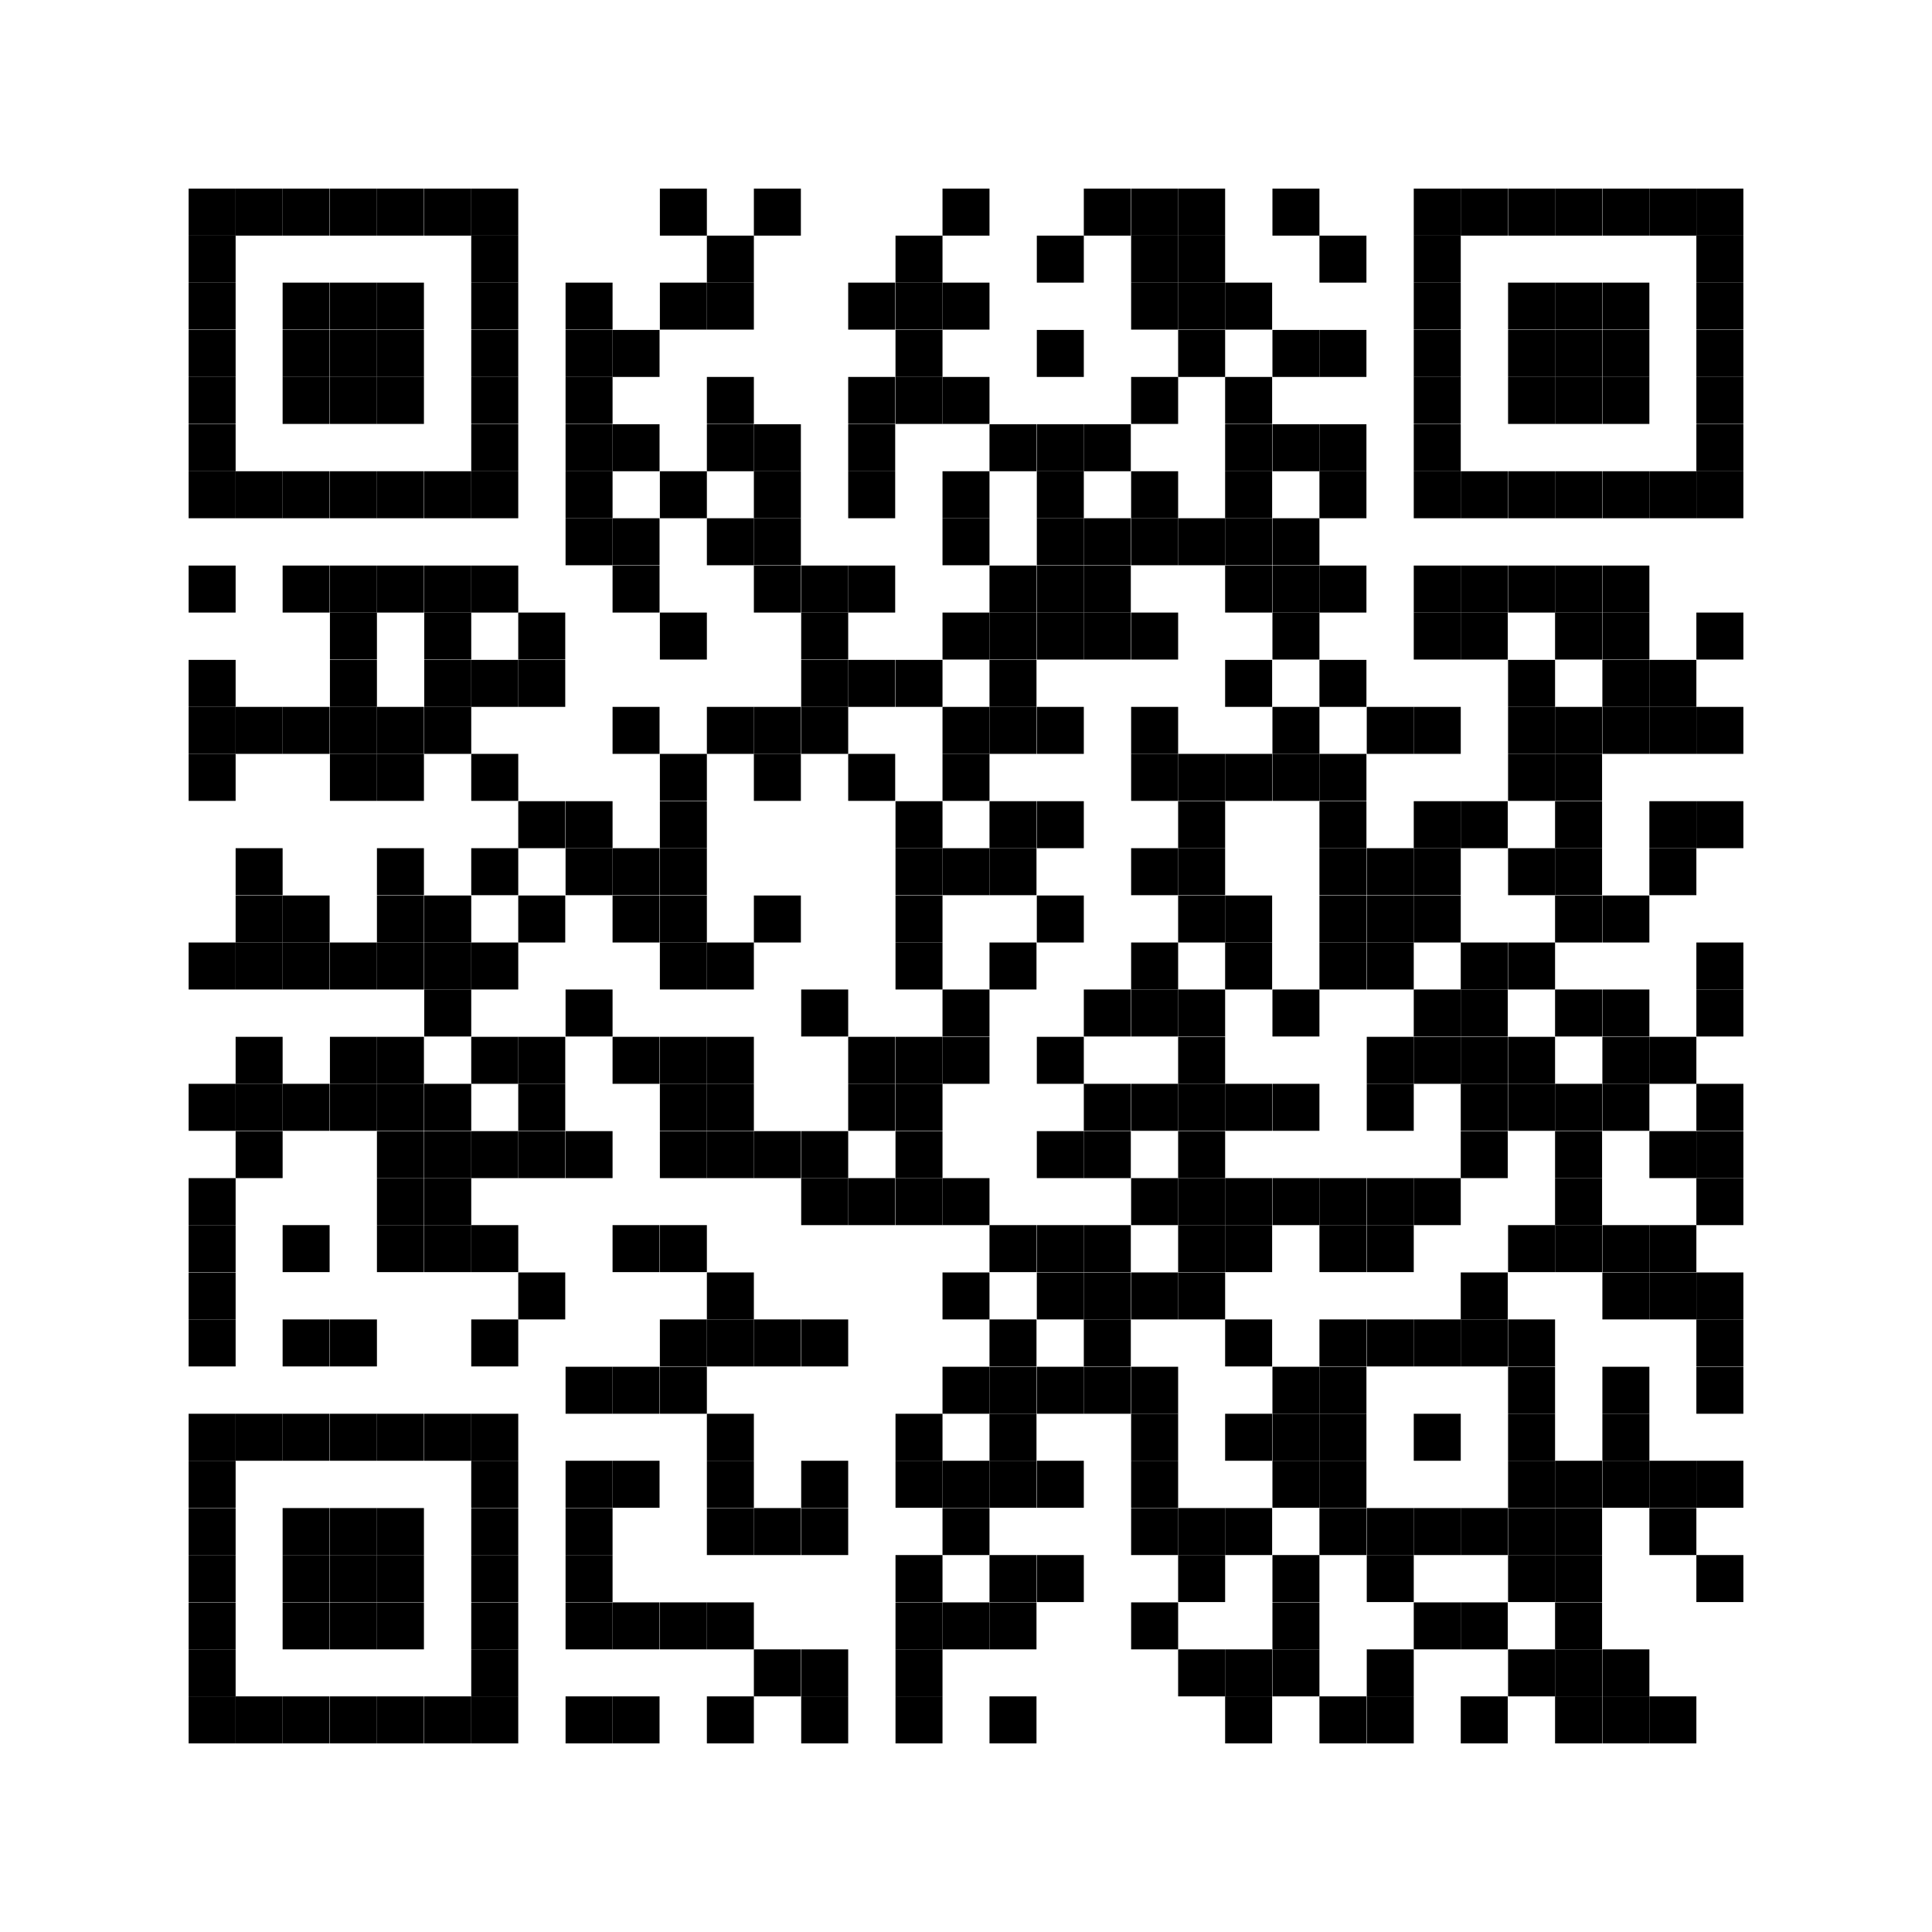 <svg id="レイヤー_1" data-name="レイヤー 1" xmlns="http://www.w3.org/2000/svg" width="21.32mm" height="21.32mm" viewBox="0 0 60.43 60.43"><defs><style>.cls-1{fill:none;}</style></defs><rect class="cls-1" width="60.43" height="60.43"/><rect x="5.9" y="5.9" width="1.47" height="1.47"/><rect x="7.37" y="5.9" width="1.47" height="1.47"/><rect x="8.84" y="5.9" width="1.47" height="1.47"/><rect x="10.32" y="5.9" width="1.47" height="1.47"/><rect x="11.79" y="5.9" width="1.47" height="1.47"/><rect x="13.27" y="5.9" width="1.47" height="1.47"/><rect x="14.74" y="5.9" width="1.47" height="1.47"/><rect x="20.64" y="5.9" width="1.47" height="1.47"/><rect x="23.58" y="5.9" width="1.47" height="1.47"/><rect x="29.48" y="5.9" width="1.47" height="1.47"/><rect x="33.9" y="5.9" width="1.47" height="1.47"/><rect x="35.38" y="5.9" width="1.47" height="1.47"/><rect x="36.85" y="5.9" width="1.47" height="1.47"/><rect x="39.8" y="5.9" width="1.47" height="1.47"/><rect x="44.22" y="5.9" width="1.47" height="1.47"/><rect x="45.69" y="5.9" width="1.47" height="1.47"/><rect x="47.17" y="5.9" width="1.47" height="1.47"/><rect x="48.64" y="5.9" width="1.47" height="1.47"/><rect x="50.12" y="5.9" width="1.47" height="1.47"/><rect x="51.59" y="5.9" width="1.47" height="1.47"/><rect x="53.06" y="5.9" width="1.47" height="1.47"/><rect x="5.9" y="7.37" width="1.47" height="1.47"/><rect x="14.74" y="7.37" width="1.47" height="1.47"/><rect x="22.11" y="7.37" width="1.47" height="1.47"/><rect x="28.01" y="7.37" width="1.47" height="1.47"/><rect x="32.43" y="7.37" width="1.47" height="1.47"/><rect x="35.38" y="7.37" width="1.47" height="1.47"/><rect x="36.85" y="7.37" width="1.47" height="1.47"/><rect x="41.27" y="7.37" width="1.47" height="1.47"/><rect x="44.22" y="7.37" width="1.47" height="1.47"/><rect x="53.06" y="7.37" width="1.47" height="1.47"/><rect x="5.9" y="8.84" width="1.47" height="1.47"/><rect x="8.84" y="8.84" width="1.47" height="1.47"/><rect x="10.32" y="8.84" width="1.47" height="1.47"/><rect x="11.79" y="8.84" width="1.47" height="1.47"/><rect x="14.74" y="8.84" width="1.47" height="1.47"/><rect x="17.69" y="8.84" width="1.47" height="1.47"/><rect x="20.64" y="8.84" width="1.47" height="1.47"/><rect x="22.11" y="8.84" width="1.47" height="1.47"/><rect x="26.53" y="8.84" width="1.47" height="1.47"/><rect x="28.01" y="8.84" width="1.47" height="1.47"/><rect x="29.48" y="8.84" width="1.47" height="1.47"/><rect x="35.38" y="8.84" width="1.47" height="1.47"/><rect x="36.85" y="8.84" width="1.47" height="1.47"/><rect x="38.32" y="8.84" width="1.47" height="1.47"/><rect x="44.22" y="8.84" width="1.47" height="1.47"/><rect x="47.17" y="8.84" width="1.47" height="1.47"/><rect x="48.64" y="8.84" width="1.47" height="1.47"/><rect x="50.12" y="8.84" width="1.47" height="1.47"/><rect x="53.06" y="8.84" width="1.47" height="1.47"/><rect x="5.9" y="10.32" width="1.47" height="1.47"/><rect x="8.84" y="10.32" width="1.47" height="1.47"/><rect x="10.32" y="10.32" width="1.47" height="1.47"/><rect x="11.79" y="10.32" width="1.47" height="1.47"/><rect x="14.74" y="10.32" width="1.47" height="1.47"/><rect x="17.69" y="10.32" width="1.47" height="1.47"/><rect x="19.16" y="10.32" width="1.47" height="1.47"/><rect x="28.01" y="10.32" width="1.47" height="1.47"/><rect x="32.43" y="10.32" width="1.47" height="1.47"/><rect x="36.85" y="10.32" width="1.47" height="1.47"/><rect x="39.8" y="10.32" width="1.47" height="1.47"/><rect x="41.27" y="10.32" width="1.47" height="1.47"/><rect x="44.22" y="10.32" width="1.47" height="1.47"/><rect x="47.17" y="10.32" width="1.47" height="1.47"/><rect x="48.64" y="10.32" width="1.47" height="1.47"/><rect x="50.12" y="10.32" width="1.47" height="1.47"/><rect x="53.06" y="10.32" width="1.47" height="1.47"/><rect x="5.9" y="11.79" width="1.47" height="1.47"/><rect x="8.84" y="11.79" width="1.47" height="1.47"/><rect x="10.32" y="11.79" width="1.47" height="1.47"/><rect x="11.79" y="11.79" width="1.47" height="1.47"/><rect x="14.74" y="11.79" width="1.47" height="1.47"/><rect x="17.69" y="11.79" width="1.47" height="1.47"/><rect x="22.11" y="11.79" width="1.47" height="1.47"/><rect x="26.53" y="11.79" width="1.47" height="1.47"/><rect x="28.01" y="11.79" width="1.47" height="1.47"/><rect x="29.48" y="11.79" width="1.47" height="1.47"/><rect x="35.38" y="11.79" width="1.47" height="1.47"/><rect x="38.32" y="11.79" width="1.47" height="1.47"/><rect x="44.22" y="11.79" width="1.47" height="1.47"/><rect x="47.17" y="11.79" width="1.47" height="1.47"/><rect x="48.64" y="11.79" width="1.47" height="1.47"/><rect x="50.12" y="11.79" width="1.47" height="1.47"/><rect x="53.06" y="11.79" width="1.47" height="1.47"/><rect x="5.9" y="13.27" width="1.47" height="1.47"/><rect x="14.74" y="13.27" width="1.47" height="1.47"/><rect x="17.69" y="13.27" width="1.47" height="1.47"/><rect x="19.16" y="13.27" width="1.47" height="1.47"/><rect x="22.11" y="13.27" width="1.47" height="1.47"/><rect x="23.58" y="13.27" width="1.47" height="1.47"/><rect x="26.53" y="13.27" width="1.47" height="1.47"/><rect x="30.95" y="13.27" width="1.47" height="1.47"/><rect x="32.43" y="13.27" width="1.47" height="1.47"/><rect x="33.9" y="13.27" width="1.47" height="1.47"/><rect x="38.32" y="13.27" width="1.47" height="1.47"/><rect x="39.8" y="13.27" width="1.47" height="1.47"/><rect x="41.27" y="13.27" width="1.47" height="1.47"/><rect x="44.22" y="13.27" width="1.47" height="1.47"/><rect x="53.06" y="13.27" width="1.47" height="1.47"/><rect x="5.9" y="14.74" width="1.47" height="1.47"/><rect x="7.37" y="14.74" width="1.47" height="1.47"/><rect x="8.84" y="14.74" width="1.47" height="1.47"/><rect x="10.32" y="14.74" width="1.47" height="1.47"/><rect x="11.79" y="14.74" width="1.47" height="1.47"/><rect x="13.27" y="14.74" width="1.47" height="1.47"/><rect x="14.74" y="14.74" width="1.47" height="1.47"/><rect x="17.69" y="14.74" width="1.47" height="1.47"/><rect x="20.64" y="14.74" width="1.47" height="1.47"/><rect x="23.58" y="14.74" width="1.47" height="1.47"/><rect x="26.53" y="14.74" width="1.47" height="1.47"/><rect x="29.48" y="14.74" width="1.47" height="1.47"/><rect x="32.43" y="14.74" width="1.47" height="1.47"/><rect x="35.38" y="14.74" width="1.47" height="1.47"/><rect x="38.32" y="14.74" width="1.47" height="1.47"/><rect x="41.27" y="14.74" width="1.47" height="1.47"/><rect x="44.22" y="14.74" width="1.47" height="1.47"/><rect x="45.69" y="14.74" width="1.47" height="1.47"/><rect x="47.17" y="14.74" width="1.47" height="1.47"/><rect x="48.64" y="14.74" width="1.47" height="1.47"/><rect x="50.12" y="14.74" width="1.47" height="1.47"/><rect x="51.59" y="14.74" width="1.47" height="1.47"/><rect x="53.06" y="14.74" width="1.47" height="1.47"/><rect x="17.69" y="16.21" width="1.47" height="1.47"/><rect x="19.16" y="16.21" width="1.47" height="1.47"/><rect x="22.11" y="16.21" width="1.47" height="1.47"/><rect x="23.58" y="16.21" width="1.47" height="1.47"/><rect x="29.48" y="16.21" width="1.47" height="1.47"/><rect x="32.43" y="16.21" width="1.47" height="1.47"/><rect x="33.9" y="16.21" width="1.47" height="1.47"/><rect x="35.38" y="16.21" width="1.47" height="1.47"/><rect x="36.85" y="16.21" width="1.47" height="1.47"/><rect x="38.32" y="16.21" width="1.47" height="1.47"/><rect x="39.8" y="16.21" width="1.47" height="1.47"/><rect x="5.9" y="17.69" width="1.47" height="1.47"/><rect x="8.84" y="17.69" width="1.47" height="1.47"/><rect x="10.32" y="17.69" width="1.47" height="1.47"/><rect x="11.79" y="17.69" width="1.47" height="1.47"/><rect x="13.27" y="17.69" width="1.47" height="1.47"/><rect x="14.74" y="17.69" width="1.47" height="1.47"/><rect x="19.16" y="17.69" width="1.47" height="1.47"/><rect x="23.58" y="17.69" width="1.47" height="1.47"/><rect x="25.06" y="17.69" width="1.47" height="1.47"/><rect x="26.53" y="17.69" width="1.47" height="1.47"/><rect x="30.95" y="17.69" width="1.47" height="1.47"/><rect x="32.43" y="17.69" width="1.47" height="1.47"/><rect x="33.9" y="17.69" width="1.47" height="1.47"/><rect x="38.32" y="17.69" width="1.47" height="1.47"/><rect x="39.8" y="17.69" width="1.47" height="1.47"/><rect x="41.27" y="17.69" width="1.47" height="1.47"/><rect x="44.22" y="17.69" width="1.47" height="1.47"/><rect x="45.69" y="17.69" width="1.47" height="1.47"/><rect x="47.17" y="17.69" width="1.47" height="1.47"/><rect x="48.64" y="17.69" width="1.47" height="1.47"/><rect x="50.12" y="17.69" width="1.47" height="1.47"/><rect x="10.32" y="19.16" width="1.47" height="1.47"/><rect x="13.27" y="19.16" width="1.47" height="1.47"/><rect x="16.21" y="19.16" width="1.47" height="1.47"/><rect x="20.64" y="19.16" width="1.47" height="1.47"/><rect x="25.06" y="19.16" width="1.47" height="1.47"/><rect x="29.48" y="19.16" width="1.47" height="1.47"/><rect x="30.95" y="19.16" width="1.47" height="1.47"/><rect x="32.43" y="19.16" width="1.47" height="1.47"/><rect x="33.9" y="19.16" width="1.47" height="1.47"/><rect x="35.38" y="19.16" width="1.47" height="1.47"/><rect x="39.8" y="19.16" width="1.47" height="1.47"/><rect x="44.22" y="19.16" width="1.47" height="1.47"/><rect x="45.69" y="19.16" width="1.47" height="1.47"/><rect x="48.64" y="19.16" width="1.47" height="1.47"/><rect x="50.12" y="19.16" width="1.47" height="1.47"/><rect x="53.06" y="19.16" width="1.47" height="1.47"/><rect x="5.9" y="20.64" width="1.47" height="1.47"/><rect x="10.32" y="20.64" width="1.47" height="1.47"/><rect x="13.27" y="20.64" width="1.47" height="1.47"/><rect x="14.74" y="20.64" width="1.47" height="1.47"/><rect x="16.21" y="20.64" width="1.47" height="1.47"/><rect x="25.06" y="20.64" width="1.47" height="1.47"/><rect x="26.53" y="20.64" width="1.47" height="1.47"/><rect x="28.01" y="20.64" width="1.47" height="1.47"/><rect x="30.95" y="20.64" width="1.47" height="1.47"/><rect x="38.32" y="20.64" width="1.47" height="1.47"/><rect x="41.27" y="20.64" width="1.47" height="1.47"/><rect x="47.17" y="20.64" width="1.47" height="1.47"/><rect x="50.12" y="20.64" width="1.47" height="1.47"/><rect x="51.59" y="20.64" width="1.47" height="1.47"/><rect x="5.9" y="22.11" width="1.47" height="1.47"/><rect x="7.37" y="22.11" width="1.47" height="1.47"/><rect x="8.84" y="22.11" width="1.47" height="1.47"/><rect x="10.32" y="22.11" width="1.47" height="1.47"/><rect x="11.79" y="22.11" width="1.47" height="1.47"/><rect x="13.27" y="22.11" width="1.47" height="1.47"/><rect x="19.16" y="22.11" width="1.47" height="1.47"/><rect x="22.11" y="22.11" width="1.47" height="1.47"/><rect x="23.58" y="22.11" width="1.47" height="1.47"/><rect x="25.06" y="22.11" width="1.47" height="1.47"/><rect x="29.48" y="22.11" width="1.47" height="1.47"/><rect x="30.95" y="22.11" width="1.47" height="1.47"/><rect x="32.43" y="22.11" width="1.47" height="1.47"/><rect x="35.38" y="22.11" width="1.47" height="1.47"/><rect x="39.8" y="22.11" width="1.47" height="1.47"/><rect x="42.75" y="22.11" width="1.47" height="1.47"/><rect x="44.22" y="22.11" width="1.47" height="1.47"/><rect x="47.17" y="22.11" width="1.47" height="1.47"/><rect x="48.64" y="22.11" width="1.47" height="1.47"/><rect x="50.12" y="22.11" width="1.47" height="1.47"/><rect x="51.59" y="22.11" width="1.47" height="1.47"/><rect x="53.06" y="22.11" width="1.47" height="1.47"/><rect x="5.9" y="23.58" width="1.47" height="1.47"/><rect x="10.32" y="23.58" width="1.47" height="1.47"/><rect x="11.79" y="23.58" width="1.47" height="1.47"/><rect x="14.74" y="23.58" width="1.47" height="1.47"/><rect x="20.64" y="23.58" width="1.47" height="1.47"/><rect x="23.58" y="23.58" width="1.47" height="1.47"/><rect x="26.53" y="23.58" width="1.47" height="1.47"/><rect x="29.48" y="23.58" width="1.47" height="1.47"/><rect x="35.38" y="23.58" width="1.47" height="1.47"/><rect x="36.85" y="23.58" width="1.47" height="1.47"/><rect x="38.32" y="23.58" width="1.47" height="1.47"/><rect x="39.8" y="23.58" width="1.47" height="1.47"/><rect x="41.27" y="23.58" width="1.47" height="1.47"/><rect x="47.17" y="23.58" width="1.47" height="1.47"/><rect x="48.64" y="23.58" width="1.47" height="1.47"/><rect x="16.21" y="25.06" width="1.47" height="1.47"/><rect x="17.69" y="25.06" width="1.47" height="1.47"/><rect x="20.64" y="25.06" width="1.47" height="1.47"/><rect x="28.01" y="25.06" width="1.47" height="1.47"/><rect x="30.95" y="25.06" width="1.47" height="1.47"/><rect x="32.43" y="25.06" width="1.47" height="1.47"/><rect x="36.85" y="25.06" width="1.47" height="1.47"/><rect x="41.27" y="25.06" width="1.47" height="1.47"/><rect x="44.22" y="25.06" width="1.47" height="1.47"/><rect x="45.69" y="25.06" width="1.47" height="1.47"/><rect x="48.64" y="25.06" width="1.47" height="1.47"/><rect x="51.59" y="25.06" width="1.47" height="1.47"/><rect x="53.06" y="25.06" width="1.47" height="1.47"/><rect x="7.37" y="26.53" width="1.47" height="1.47"/><rect x="11.79" y="26.53" width="1.47" height="1.47"/><rect x="14.74" y="26.53" width="1.47" height="1.47"/><rect x="17.69" y="26.53" width="1.47" height="1.47"/><rect x="19.16" y="26.53" width="1.47" height="1.47"/><rect x="20.64" y="26.53" width="1.47" height="1.47"/><rect x="28.01" y="26.53" width="1.47" height="1.47"/><rect x="29.48" y="26.53" width="1.47" height="1.47"/><rect x="30.95" y="26.53" width="1.47" height="1.47"/><rect x="35.38" y="26.53" width="1.47" height="1.47"/><rect x="36.85" y="26.53" width="1.47" height="1.47"/><rect x="41.27" y="26.53" width="1.47" height="1.47"/><rect x="42.75" y="26.53" width="1.47" height="1.47"/><rect x="44.22" y="26.53" width="1.47" height="1.47"/><rect x="47.17" y="26.53" width="1.47" height="1.47"/><rect x="48.64" y="26.53" width="1.47" height="1.47"/><rect x="51.59" y="26.53" width="1.47" height="1.47"/><rect x="7.37" y="28.01" width="1.47" height="1.47"/><rect x="8.84" y="28.01" width="1.47" height="1.47"/><rect x="11.79" y="28.01" width="1.47" height="1.47"/><rect x="13.27" y="28.01" width="1.47" height="1.47"/><rect x="16.21" y="28.01" width="1.47" height="1.47"/><rect x="19.16" y="28.01" width="1.47" height="1.47"/><rect x="20.64" y="28.01" width="1.47" height="1.47"/><rect x="23.58" y="28.01" width="1.47" height="1.47"/><rect x="28.01" y="28.01" width="1.47" height="1.47"/><rect x="32.43" y="28.01" width="1.47" height="1.47"/><rect x="36.85" y="28.01" width="1.47" height="1.47"/><rect x="38.32" y="28.01" width="1.47" height="1.47"/><rect x="41.27" y="28.01" width="1.47" height="1.47"/><rect x="42.75" y="28.01" width="1.47" height="1.47"/><rect x="44.22" y="28.01" width="1.47" height="1.47"/><rect x="48.64" y="28.01" width="1.47" height="1.47"/><rect x="50.12" y="28.01" width="1.47" height="1.47"/><rect x="5.9" y="29.48" width="1.47" height="1.47"/><rect x="7.37" y="29.48" width="1.47" height="1.47"/><rect x="8.84" y="29.48" width="1.47" height="1.47"/><rect x="10.32" y="29.48" width="1.47" height="1.47"/><rect x="11.79" y="29.48" width="1.47" height="1.47"/><rect x="13.27" y="29.48" width="1.47" height="1.47"/><rect x="14.74" y="29.48" width="1.47" height="1.47"/><rect x="20.64" y="29.48" width="1.47" height="1.47"/><rect x="22.11" y="29.48" width="1.47" height="1.47"/><rect x="28.01" y="29.48" width="1.47" height="1.47"/><rect x="30.95" y="29.48" width="1.47" height="1.47"/><rect x="35.38" y="29.48" width="1.47" height="1.47"/><rect x="38.32" y="29.48" width="1.47" height="1.47"/><rect x="41.27" y="29.48" width="1.47" height="1.47"/><rect x="42.75" y="29.48" width="1.47" height="1.47"/><rect x="45.69" y="29.48" width="1.47" height="1.47"/><rect x="47.17" y="29.48" width="1.47" height="1.47"/><rect x="53.06" y="29.48" width="1.47" height="1.47"/><rect x="13.27" y="30.95" width="1.47" height="1.47"/><rect x="17.69" y="30.95" width="1.47" height="1.47"/><rect x="25.06" y="30.95" width="1.47" height="1.47"/><rect x="29.48" y="30.95" width="1.47" height="1.47"/><rect x="33.9" y="30.95" width="1.47" height="1.47"/><rect x="35.38" y="30.95" width="1.47" height="1.47"/><rect x="36.85" y="30.95" width="1.47" height="1.47"/><rect x="39.8" y="30.95" width="1.47" height="1.47"/><rect x="44.22" y="30.95" width="1.47" height="1.47"/><rect x="45.69" y="30.95" width="1.47" height="1.47"/><rect x="48.64" y="30.95" width="1.47" height="1.47"/><rect x="50.12" y="30.95" width="1.47" height="1.47"/><rect x="53.06" y="30.95" width="1.47" height="1.47"/><rect x="7.37" y="32.43" width="1.47" height="1.47"/><rect x="10.32" y="32.43" width="1.47" height="1.47"/><rect x="11.79" y="32.43" width="1.47" height="1.47"/><rect x="14.74" y="32.43" width="1.47" height="1.47"/><rect x="16.21" y="32.43" width="1.47" height="1.47"/><rect x="19.16" y="32.43" width="1.47" height="1.47"/><rect x="20.64" y="32.43" width="1.47" height="1.47"/><rect x="22.11" y="32.43" width="1.47" height="1.47"/><rect x="26.53" y="32.43" width="1.47" height="1.47"/><rect x="28.01" y="32.43" width="1.47" height="1.47"/><rect x="29.48" y="32.43" width="1.47" height="1.47"/><rect x="32.43" y="32.43" width="1.47" height="1.47"/><rect x="36.85" y="32.43" width="1.47" height="1.47"/><rect x="42.75" y="32.43" width="1.47" height="1.47"/><rect x="44.22" y="32.43" width="1.47" height="1.47"/><rect x="45.69" y="32.43" width="1.47" height="1.47"/><rect x="47.17" y="32.43" width="1.47" height="1.47"/><rect x="50.12" y="32.43" width="1.47" height="1.47"/><rect x="51.59" y="32.43" width="1.47" height="1.47"/><rect x="5.9" y="33.9" width="1.47" height="1.47"/><rect x="7.37" y="33.9" width="1.47" height="1.47"/><rect x="8.84" y="33.9" width="1.47" height="1.47"/><rect x="10.32" y="33.9" width="1.47" height="1.47"/><rect x="11.79" y="33.9" width="1.47" height="1.47"/><rect x="13.27" y="33.9" width="1.47" height="1.47"/><rect x="16.21" y="33.9" width="1.47" height="1.47"/><rect x="20.64" y="33.9" width="1.47" height="1.47"/><rect x="22.11" y="33.9" width="1.47" height="1.47"/><rect x="26.53" y="33.9" width="1.47" height="1.47"/><rect x="28.01" y="33.9" width="1.47" height="1.47"/><rect x="33.9" y="33.9" width="1.47" height="1.47"/><rect x="35.38" y="33.9" width="1.47" height="1.47"/><rect x="36.85" y="33.9" width="1.47" height="1.47"/><rect x="38.32" y="33.9" width="1.47" height="1.47"/><rect x="39.8" y="33.9" width="1.47" height="1.47"/><rect x="42.75" y="33.9" width="1.47" height="1.47"/><rect x="45.69" y="33.9" width="1.47" height="1.47"/><rect x="47.17" y="33.9" width="1.47" height="1.47"/><rect x="48.64" y="33.9" width="1.47" height="1.47"/><rect x="50.12" y="33.9" width="1.47" height="1.47"/><rect x="53.06" y="33.9" width="1.47" height="1.47"/><rect x="7.37" y="35.38" width="1.47" height="1.47"/><rect x="11.79" y="35.38" width="1.47" height="1.47"/><rect x="13.27" y="35.38" width="1.47" height="1.47"/><rect x="14.74" y="35.38" width="1.47" height="1.47"/><rect x="16.21" y="35.38" width="1.47" height="1.47"/><rect x="17.69" y="35.38" width="1.47" height="1.47"/><rect x="20.64" y="35.38" width="1.47" height="1.47"/><rect x="22.11" y="35.38" width="1.47" height="1.47"/><rect x="23.58" y="35.38" width="1.47" height="1.47"/><rect x="25.06" y="35.38" width="1.47" height="1.47"/><rect x="28.01" y="35.38" width="1.47" height="1.47"/><rect x="32.43" y="35.38" width="1.47" height="1.47"/><rect x="33.9" y="35.38" width="1.47" height="1.47"/><rect x="36.85" y="35.38" width="1.47" height="1.47"/><rect x="45.69" y="35.38" width="1.47" height="1.47"/><rect x="48.64" y="35.38" width="1.47" height="1.47"/><rect x="51.59" y="35.38" width="1.47" height="1.47"/><rect x="53.06" y="35.38" width="1.47" height="1.47"/><rect x="5.9" y="36.85" width="1.47" height="1.47"/><rect x="11.79" y="36.85" width="1.47" height="1.47"/><rect x="13.27" y="36.85" width="1.47" height="1.47"/><rect x="25.06" y="36.85" width="1.47" height="1.47"/><rect x="26.53" y="36.85" width="1.47" height="1.47"/><rect x="28.01" y="36.85" width="1.47" height="1.47"/><rect x="29.48" y="36.85" width="1.47" height="1.47"/><rect x="35.38" y="36.85" width="1.47" height="1.47"/><rect x="36.85" y="36.85" width="1.47" height="1.47"/><rect x="38.32" y="36.85" width="1.47" height="1.47"/><rect x="39.8" y="36.85" width="1.47" height="1.47"/><rect x="41.27" y="36.85" width="1.47" height="1.47"/><rect x="42.75" y="36.85" width="1.47" height="1.47"/><rect x="44.22" y="36.85" width="1.47" height="1.47"/><rect x="48.64" y="36.85" width="1.47" height="1.47"/><rect x="53.06" y="36.85" width="1.47" height="1.47"/><rect x="5.9" y="38.32" width="1.47" height="1.47"/><rect x="8.84" y="38.32" width="1.47" height="1.47"/><rect x="11.79" y="38.32" width="1.47" height="1.47"/><rect x="13.27" y="38.32" width="1.47" height="1.47"/><rect x="14.74" y="38.32" width="1.47" height="1.47"/><rect x="19.16" y="38.32" width="1.47" height="1.47"/><rect x="20.64" y="38.32" width="1.47" height="1.47"/><rect x="30.95" y="38.32" width="1.47" height="1.47"/><rect x="32.43" y="38.32" width="1.47" height="1.47"/><rect x="33.9" y="38.32" width="1.47" height="1.47"/><rect x="36.85" y="38.32" width="1.47" height="1.47"/><rect x="38.32" y="38.32" width="1.47" height="1.47"/><rect x="41.27" y="38.32" width="1.47" height="1.47"/><rect x="42.75" y="38.32" width="1.47" height="1.47"/><rect x="47.17" y="38.32" width="1.47" height="1.47"/><rect x="48.64" y="38.32" width="1.47" height="1.47"/><rect x="50.12" y="38.32" width="1.47" height="1.47"/><rect x="51.59" y="38.32" width="1.47" height="1.47"/><rect x="5.9" y="39.8" width="1.47" height="1.47"/><rect x="16.21" y="39.8" width="1.47" height="1.47"/><rect x="22.11" y="39.8" width="1.47" height="1.47"/><rect x="29.48" y="39.8" width="1.47" height="1.47"/><rect x="32.43" y="39.8" width="1.47" height="1.47"/><rect x="33.9" y="39.8" width="1.47" height="1.47"/><rect x="35.38" y="39.8" width="1.47" height="1.47"/><rect x="36.85" y="39.8" width="1.47" height="1.47"/><rect x="45.69" y="39.8" width="1.47" height="1.47"/><rect x="50.12" y="39.8" width="1.47" height="1.47"/><rect x="51.59" y="39.8" width="1.47" height="1.47"/><rect x="53.06" y="39.8" width="1.47" height="1.47"/><rect x="5.9" y="41.27" width="1.47" height="1.47"/><rect x="8.84" y="41.27" width="1.47" height="1.47"/><rect x="10.32" y="41.27" width="1.47" height="1.47"/><rect x="14.74" y="41.27" width="1.47" height="1.47"/><rect x="20.64" y="41.27" width="1.47" height="1.47"/><rect x="22.11" y="41.27" width="1.47" height="1.47"/><rect x="23.58" y="41.27" width="1.47" height="1.47"/><rect x="25.06" y="41.27" width="1.47" height="1.47"/><rect x="30.95" y="41.27" width="1.47" height="1.47"/><rect x="33.9" y="41.27" width="1.47" height="1.47"/><rect x="38.32" y="41.27" width="1.47" height="1.47"/><rect x="41.27" y="41.27" width="1.47" height="1.47"/><rect x="42.75" y="41.27" width="1.47" height="1.47"/><rect x="44.22" y="41.27" width="1.47" height="1.47"/><rect x="45.69" y="41.27" width="1.47" height="1.47"/><rect x="47.17" y="41.27" width="1.47" height="1.47"/><rect x="53.06" y="41.27" width="1.47" height="1.47"/><rect x="17.69" y="42.75" width="1.47" height="1.47"/><rect x="19.16" y="42.75" width="1.47" height="1.47"/><rect x="20.64" y="42.75" width="1.47" height="1.47"/><rect x="29.48" y="42.75" width="1.47" height="1.47"/><rect x="30.95" y="42.75" width="1.47" height="1.47"/><rect x="32.43" y="42.75" width="1.47" height="1.47"/><rect x="33.9" y="42.75" width="1.47" height="1.47"/><rect x="35.38" y="42.75" width="1.47" height="1.47"/><rect x="39.8" y="42.75" width="1.47" height="1.47"/><rect x="41.27" y="42.75" width="1.47" height="1.47"/><rect x="47.17" y="42.75" width="1.47" height="1.47"/><rect x="50.12" y="42.75" width="1.47" height="1.47"/><rect x="53.06" y="42.75" width="1.47" height="1.47"/><rect x="5.9" y="44.22" width="1.47" height="1.47"/><rect x="7.37" y="44.22" width="1.47" height="1.47"/><rect x="8.84" y="44.22" width="1.47" height="1.47"/><rect x="10.32" y="44.22" width="1.47" height="1.47"/><rect x="11.79" y="44.22" width="1.47" height="1.47"/><rect x="13.27" y="44.22" width="1.47" height="1.47"/><rect x="14.74" y="44.22" width="1.47" height="1.47"/><rect x="22.11" y="44.22" width="1.47" height="1.47"/><rect x="28.01" y="44.22" width="1.47" height="1.47"/><rect x="30.95" y="44.22" width="1.47" height="1.47"/><rect x="35.38" y="44.22" width="1.47" height="1.47"/><rect x="38.32" y="44.22" width="1.47" height="1.47"/><rect x="39.8" y="44.22" width="1.47" height="1.47"/><rect x="41.27" y="44.22" width="1.47" height="1.47"/><rect x="44.22" y="44.22" width="1.47" height="1.47"/><rect x="47.17" y="44.22" width="1.47" height="1.47"/><rect x="50.12" y="44.22" width="1.47" height="1.47"/><rect x="5.9" y="45.69" width="1.47" height="1.47"/><rect x="14.74" y="45.69" width="1.47" height="1.47"/><rect x="17.69" y="45.69" width="1.47" height="1.47"/><rect x="19.16" y="45.69" width="1.47" height="1.47"/><rect x="22.11" y="45.69" width="1.47" height="1.47"/><rect x="25.06" y="45.69" width="1.47" height="1.47"/><rect x="28.01" y="45.69" width="1.47" height="1.47"/><rect x="29.48" y="45.69" width="1.47" height="1.47"/><rect x="30.95" y="45.69" width="1.47" height="1.47"/><rect x="32.43" y="45.69" width="1.47" height="1.47"/><rect x="35.38" y="45.69" width="1.47" height="1.47"/><rect x="39.8" y="45.69" width="1.47" height="1.47"/><rect x="41.27" y="45.69" width="1.47" height="1.47"/><rect x="47.17" y="45.69" width="1.47" height="1.47"/><rect x="48.64" y="45.69" width="1.47" height="1.47"/><rect x="50.12" y="45.69" width="1.47" height="1.47"/><rect x="51.59" y="45.69" width="1.47" height="1.47"/><rect x="53.06" y="45.69" width="1.47" height="1.47"/><rect x="5.9" y="47.17" width="1.47" height="1.47"/><rect x="8.84" y="47.17" width="1.47" height="1.47"/><rect x="10.32" y="47.17" width="1.47" height="1.47"/><rect x="11.79" y="47.17" width="1.47" height="1.47"/><rect x="14.74" y="47.17" width="1.47" height="1.47"/><rect x="17.69" y="47.17" width="1.47" height="1.47"/><rect x="22.11" y="47.17" width="1.47" height="1.47"/><rect x="23.58" y="47.17" width="1.47" height="1.47"/><rect x="25.06" y="47.17" width="1.47" height="1.47"/><rect x="29.48" y="47.17" width="1.47" height="1.47"/><rect x="35.38" y="47.17" width="1.47" height="1.47"/><rect x="36.85" y="47.17" width="1.47" height="1.47"/><rect x="38.32" y="47.17" width="1.47" height="1.47"/><rect x="41.27" y="47.17" width="1.47" height="1.47"/><rect x="42.75" y="47.17" width="1.47" height="1.47"/><rect x="44.22" y="47.17" width="1.47" height="1.47"/><rect x="45.69" y="47.17" width="1.47" height="1.47"/><rect x="47.17" y="47.17" width="1.47" height="1.47"/><rect x="48.64" y="47.17" width="1.47" height="1.47"/><rect x="51.59" y="47.17" width="1.47" height="1.47"/><rect x="5.9" y="48.64" width="1.47" height="1.47"/><rect x="8.84" y="48.64" width="1.47" height="1.47"/><rect x="10.32" y="48.64" width="1.47" height="1.47"/><rect x="11.79" y="48.64" width="1.47" height="1.47"/><rect x="14.74" y="48.64" width="1.47" height="1.47"/><rect x="17.69" y="48.64" width="1.47" height="1.47"/><rect x="28.01" y="48.64" width="1.47" height="1.47"/><rect x="30.95" y="48.64" width="1.47" height="1.47"/><rect x="32.43" y="48.64" width="1.47" height="1.47"/><rect x="36.85" y="48.64" width="1.47" height="1.47"/><rect x="39.8" y="48.64" width="1.47" height="1.47"/><rect x="42.75" y="48.64" width="1.47" height="1.47"/><rect x="47.17" y="48.64" width="1.47" height="1.47"/><rect x="48.64" y="48.64" width="1.47" height="1.47"/><rect x="53.06" y="48.64" width="1.47" height="1.47"/><rect x="5.9" y="50.12" width="1.47" height="1.47"/><rect x="8.84" y="50.12" width="1.47" height="1.47"/><rect x="10.32" y="50.12" width="1.47" height="1.47"/><rect x="11.79" y="50.12" width="1.47" height="1.47"/><rect x="14.74" y="50.12" width="1.47" height="1.47"/><rect x="17.69" y="50.12" width="1.47" height="1.47"/><rect x="19.16" y="50.12" width="1.47" height="1.47"/><rect x="20.64" y="50.12" width="1.47" height="1.47"/><rect x="22.11" y="50.12" width="1.47" height="1.47"/><rect x="28.01" y="50.12" width="1.47" height="1.47"/><rect x="29.48" y="50.12" width="1.47" height="1.47"/><rect x="30.95" y="50.12" width="1.47" height="1.47"/><rect x="35.38" y="50.12" width="1.47" height="1.47"/><rect x="39.8" y="50.12" width="1.47" height="1.47"/><rect x="44.22" y="50.12" width="1.47" height="1.47"/><rect x="45.69" y="50.12" width="1.47" height="1.47"/><rect x="48.64" y="50.12" width="1.47" height="1.47"/><rect x="5.9" y="51.59" width="1.47" height="1.47"/><rect x="14.74" y="51.59" width="1.47" height="1.47"/><rect x="23.58" y="51.59" width="1.47" height="1.47"/><rect x="25.06" y="51.59" width="1.47" height="1.47"/><rect x="28.01" y="51.59" width="1.47" height="1.47"/><rect x="36.85" y="51.59" width="1.47" height="1.47"/><rect x="38.32" y="51.59" width="1.47" height="1.47"/><rect x="39.8" y="51.59" width="1.47" height="1.47"/><rect x="42.75" y="51.59" width="1.47" height="1.47"/><rect x="47.17" y="51.59" width="1.47" height="1.47"/><rect x="48.64" y="51.59" width="1.47" height="1.47"/><rect x="50.12" y="51.59" width="1.47" height="1.47"/><rect x="5.9" y="53.06" width="1.47" height="1.47"/><rect x="7.37" y="53.06" width="1.47" height="1.47"/><rect x="8.84" y="53.06" width="1.47" height="1.47"/><rect x="10.32" y="53.06" width="1.47" height="1.47"/><rect x="11.79" y="53.06" width="1.47" height="1.47"/><rect x="13.27" y="53.06" width="1.47" height="1.47"/><rect x="14.74" y="53.06" width="1.47" height="1.47"/><rect x="17.69" y="53.06" width="1.47" height="1.47"/><rect x="19.16" y="53.06" width="1.47" height="1.47"/><rect x="22.11" y="53.06" width="1.47" height="1.47"/><rect x="25.06" y="53.06" width="1.47" height="1.47"/><rect x="28.01" y="53.06" width="1.47" height="1.47"/><rect x="30.95" y="53.06" width="1.47" height="1.47"/><rect x="38.32" y="53.06" width="1.47" height="1.47"/><rect x="41.27" y="53.06" width="1.47" height="1.47"/><rect x="42.75" y="53.06" width="1.47" height="1.47"/><rect x="45.69" y="53.06" width="1.47" height="1.47"/><rect x="48.64" y="53.06" width="1.47" height="1.47"/><rect x="50.12" y="53.06" width="1.47" height="1.47"/><rect x="51.59" y="53.06" width="1.47" height="1.47"/></svg>